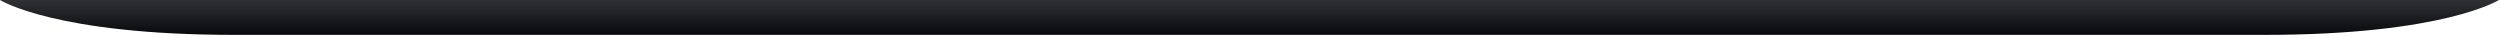 <?xml version="1.0" encoding="utf-8"?>
<svg xmlns="http://www.w3.org/2000/svg" fill="none" height="100%" overflow="visible" preserveAspectRatio="none" style="display: block;" viewBox="0 0 401 6" width="100%">
<path d="M400.821 0C400.773 0.031 391.973 5.592 363.251 5.592H37.571C8.77 5.592 0 0 0 0H400.821Z" fill="url(#paint0_linear_0_171785)" id="Union"/>
<defs>
<linearGradient gradientUnits="userSpaceOnUse" id="paint0_linear_0_171785" x1="200.411" x2="200.411" y1="0" y2="5.592">
<stop stop-color="#303135"/>
<stop offset="1" stop-color="#08090D"/>
</linearGradient>
</defs>
</svg>